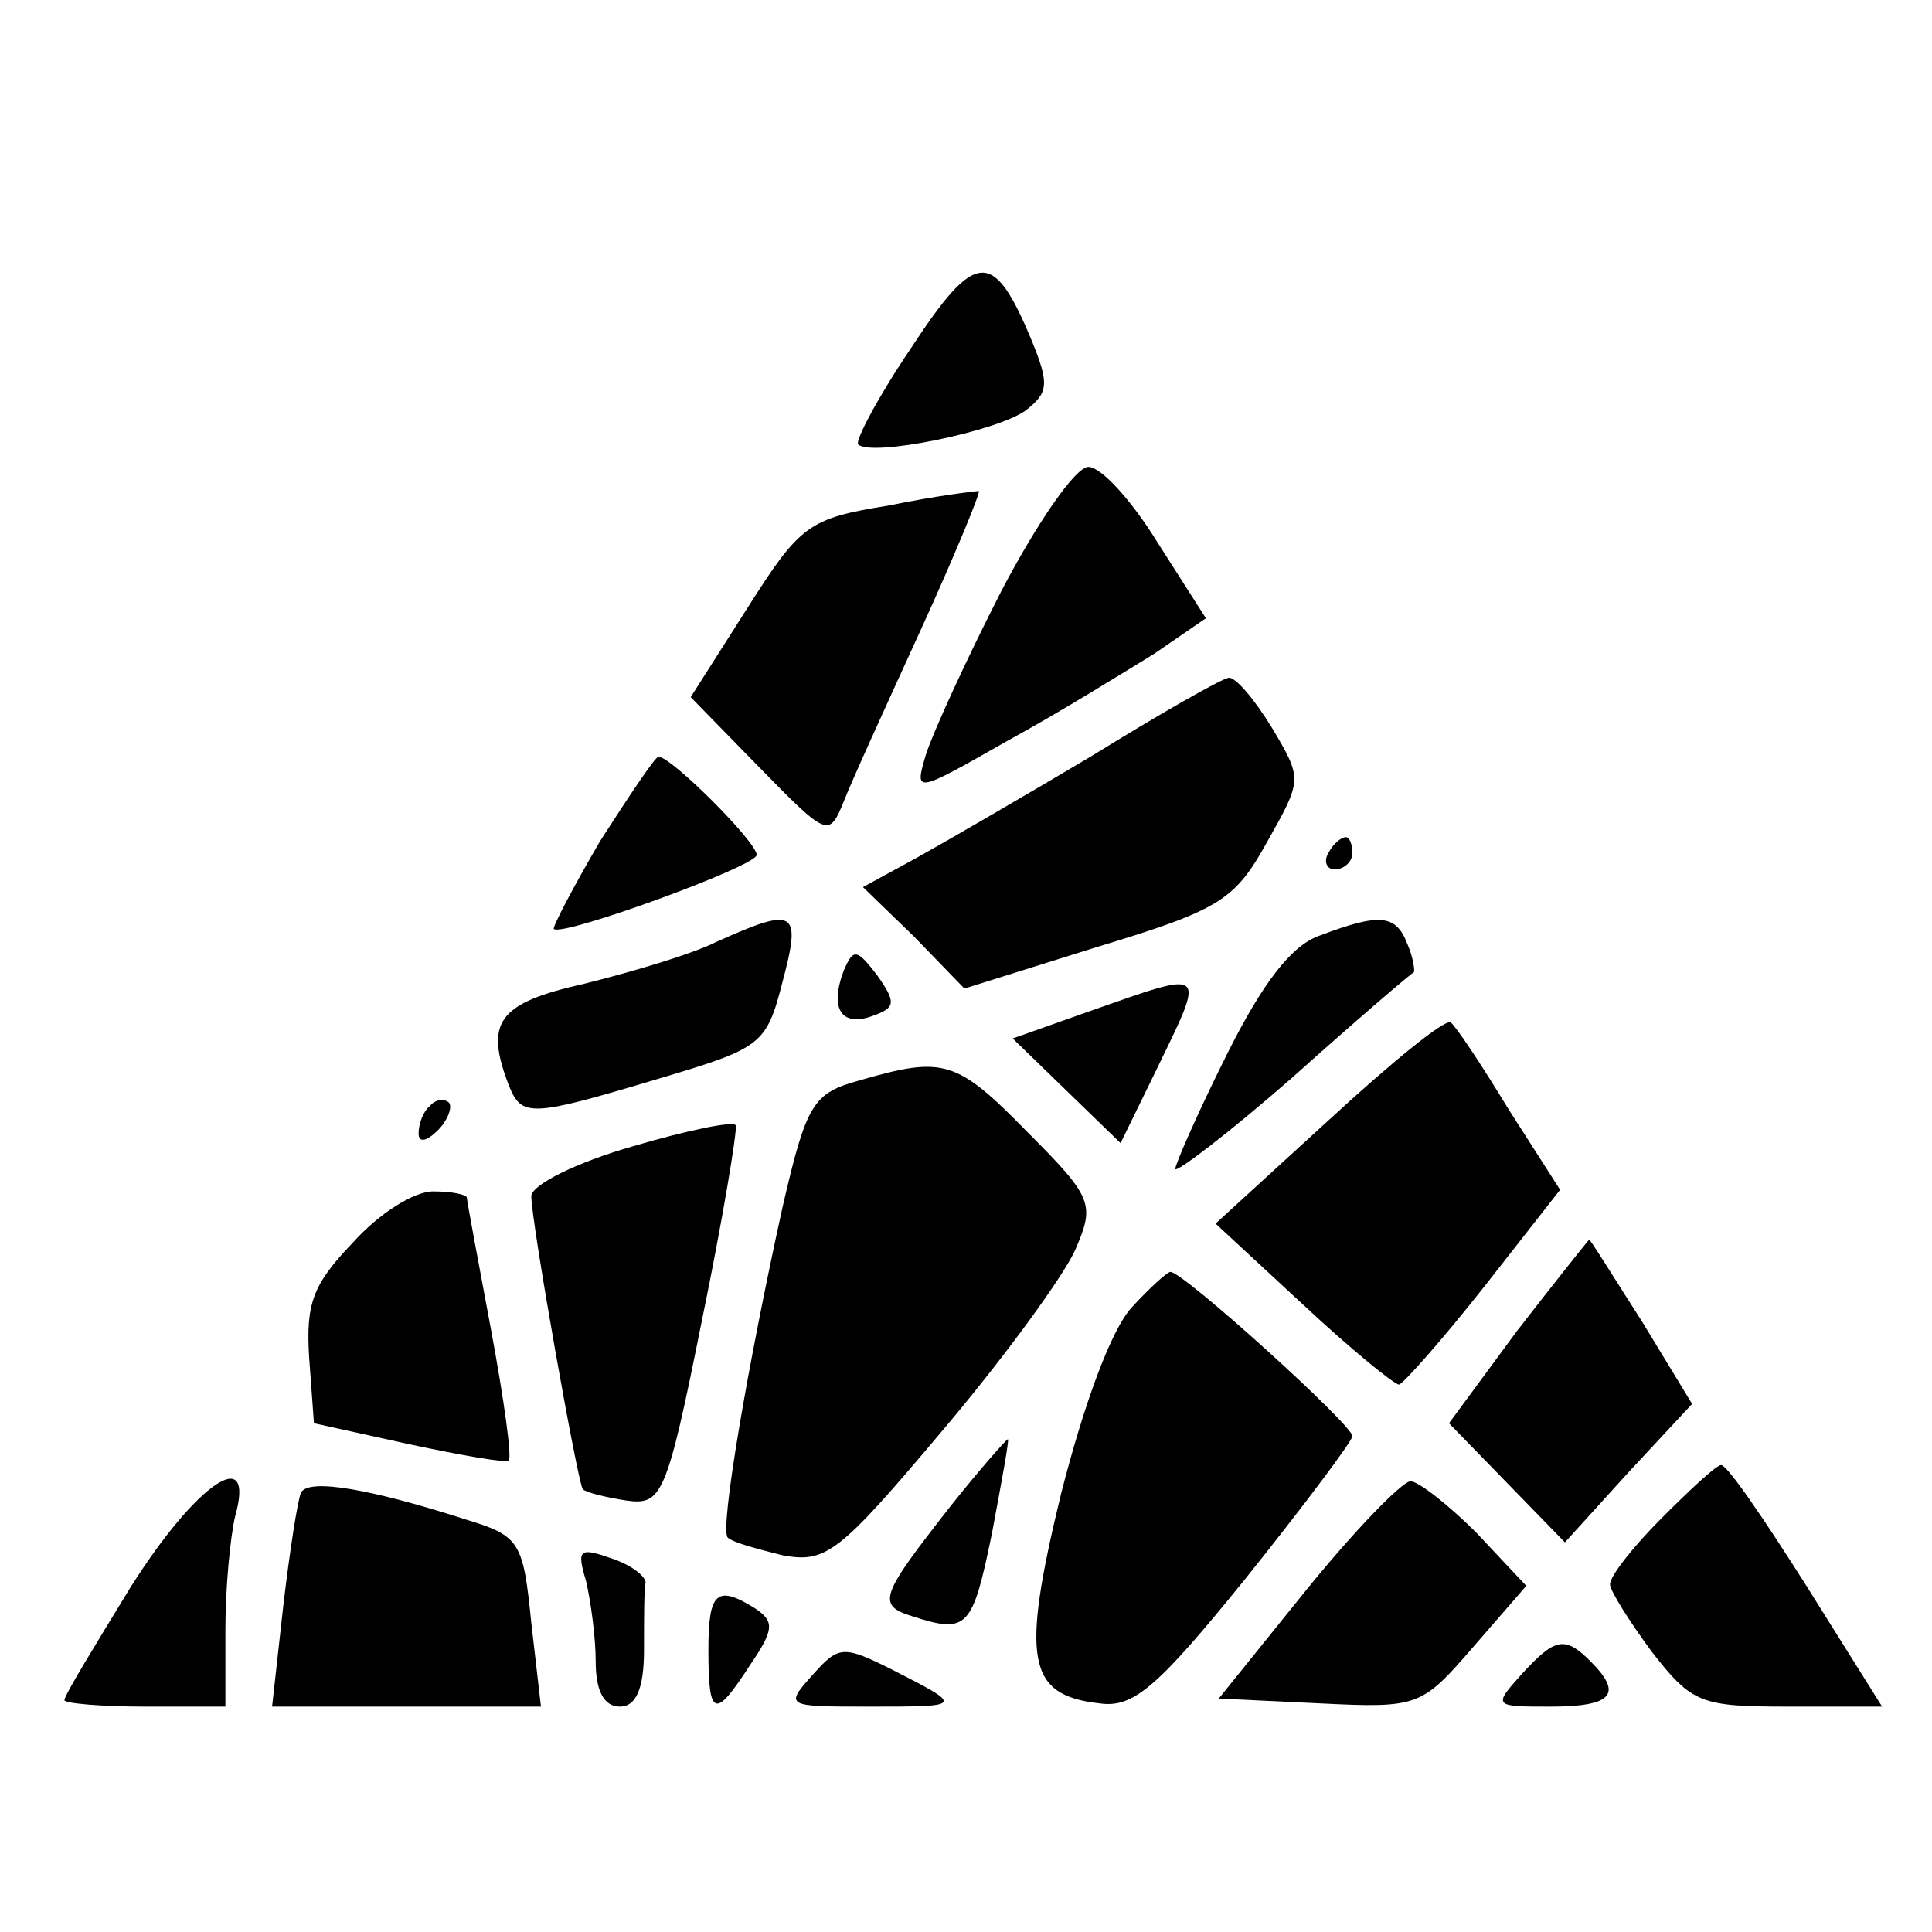 <?xml version="1.0" standalone="no"?>
<!DOCTYPE svg PUBLIC "-//W3C//DTD SVG 20010904//EN"
 "http://www.w3.org/TR/2001/REC-SVG-20010904/DTD/svg10.dtd">
<svg version="1.0" xmlns="http://www.w3.org/2000/svg"
 width="120pt" height="120pt" viewBox="0 0 120 120"
 preserveAspectRatio="xMidYMid meet">

<g transform="translate(0,120) scale(0.1,-0.1)"
fill="#000000" stroke="none">
<path d="M566 984 c-21 -31 -35 -58 -33 -60 8 -8 86 8 104 21 14 11 15 16 4
43 -24 58 -35 57 -75 -4z"/>
<path d="M622 833 c-22 -43 -43 -89 -47 -102 -7 -24 -7 -24 51 9 33 18 73 43
91 54 l32 22 -30 47 c-16 26 -35 47 -43 47 -8 0 -32 -35 -54 -77z"/>
<path d="M552 886 c-50 -8 -55 -12 -88 -64 l-35 -55 43 -44 c42 -43 43 -43 52
-21 5 13 27 61 48 107 21 46 37 85 36 86 -2 0 -27 -3 -56 -9z"/>
<path d="M679 731 c-42 -25 -92 -54 -110 -64 l-33 -18 32 -31 31 -32 83 26
c76 23 85 29 105 65 22 39 22 39 3 71 -11 18 -23 32 -27 31 -5 -1 -42 -22 -84
-48z"/>
<path d="M373 678 c-17 -29 -30 -54 -29 -55 5 -5 126 39 126 46 0 8 -53 61
-61 61 -2 0 -18 -24 -36 -52z"/>
<path d="M825 670 c-3 -5 -1 -10 4 -10 6 0 11 5 11 10 0 6 -2 10 -4 10 -3 0
-8 -4 -11 -10z"/>
<path d="M445 615 c-16 -8 -54 -19 -82 -26 -54 -12 -62 -24 -47 -63 8 -20 13
-20 93 4 64 19 67 21 77 60 12 45 8 47 -41 25z"/>
<path d="M820 619 c-18 -6 -36 -30 -58 -74 -18 -36 -32 -68 -32 -71 0 -3 33
22 73 57 39 35 73 64 75 65 1 0 0 9 -4 18 -7 18 -17 19 -54 5z"/>
<path d="M524 597 c-9 -24 -1 -35 18 -28 14 5 15 8 3 25 -13 17 -15 17 -21 3z"/>
<path d="M677 572 l-48 -17 34 -33 33 -32 22 45 c31 64 33 63 -41 37z"/>
<path d="M825 504 l-70 -64 54 -50 c30 -28 57 -50 60 -50 3 1 27 28 53 61 l47
60 -32 50 c-17 28 -33 52 -36 54 -4 2 -38 -26 -76 -61z"/>
<path d="M534 529 c-29 -8 -33 -14 -48 -79 -22 -100 -39 -200 -34 -205 3 -3
18 -7 34 -11 27 -5 35 1 99 77 39 46 76 97 83 113 12 28 11 32 -30 73 -44 45
-52 47 -104 32z"/>
<path d="M267 513 c-4 -3 -7 -11 -7 -17 0 -6 5 -5 12 2 6 6 9 14 7 17 -3 3 -9
2 -12 -2z"/>
<path d="M393 488 c-35 -10 -63 -24 -63 -31 0 -16 29 -179 32 -182 2 -2 14 -5
27 -7 22 -3 25 2 47 112 13 63 22 118 21 121 -1 3 -30 -3 -64 -13z"/>
<path d="M219 428 c-25 -26 -29 -38 -27 -71 l3 -41 59 -13 c33 -7 61 -12 62
-10 2 2 -3 38 -11 81 -8 43 -15 80 -15 82 0 2 -9 4 -21 4 -12 0 -34 -14 -50
-32z"/>
<path d="M942 373 l-42 -57 36 -37 36 -37 39 43 40 43 -31 51 c-18 28 -32 51
-33 51 -1 -1 -21 -26 -45 -57z"/>
<path d="M703 388 c-13 -14 -30 -61 -44 -116 -25 -103 -21 -125 24 -130 21 -3
36 10 91 78 36 45 66 85 66 88 0 7 -105 102 -113 102 -2 0 -13 -10 -24 -22z"/>
<path d="M590 264 c-43 -55 -46 -61 -23 -68 34 -11 37 -7 49 51 6 32 11 59 10
59 0 1 -17 -18 -36 -42z"/>
<path d="M1032 257 c-18 -18 -32 -36 -32 -41 0 -4 12 -23 26 -42 25 -32 30
-34 85 -34 l58 0 -47 75 c-26 41 -49 75 -53 75 -3 0 -19 -15 -37 -33z"/>
<path d="M81 214 c-22 -36 -41 -67 -41 -70 0 -2 23 -4 50 -4 l50 0 0 48 c0 26
3 57 6 70 13 46 -24 21 -65 -44z"/>
<path d="M187 273 c-2 -4 -7 -36 -11 -70 l-7 -63 83 0 84 0 -6 52 c-5 50 -7
54 -40 64 -59 19 -98 26 -103 17z"/>
<path d="M811 212 l-54 -67 63 -3 c61 -3 63 -2 95 35 l33 38 -31 33 c-17 17
-36 32 -41 32 -6 -1 -35 -31 -65 -68z"/>
<path d="M364 218 c3 -13 6 -35 6 -50 0 -18 5 -28 15 -28 10 0 15 11 15 35 0
19 0 38 1 42 0 4 -9 11 -21 15 -20 7 -22 6 -16 -14z"/>
<path d="M440 175 c0 -42 4 -43 26 -9 15 22 15 27 3 35 -24 15 -29 10 -29 -26z"/>
<path d="M505 160 c-18 -20 -17 -20 35 -20 59 0 59 0 14 23 -30 15 -33 15 -49
-3z"/>
<path d="M945 160 c-18 -20 -17 -20 18 -20 39 0 45 8 25 28 -16 16 -22 15 -43
-8z"/>
</g>
</svg>
